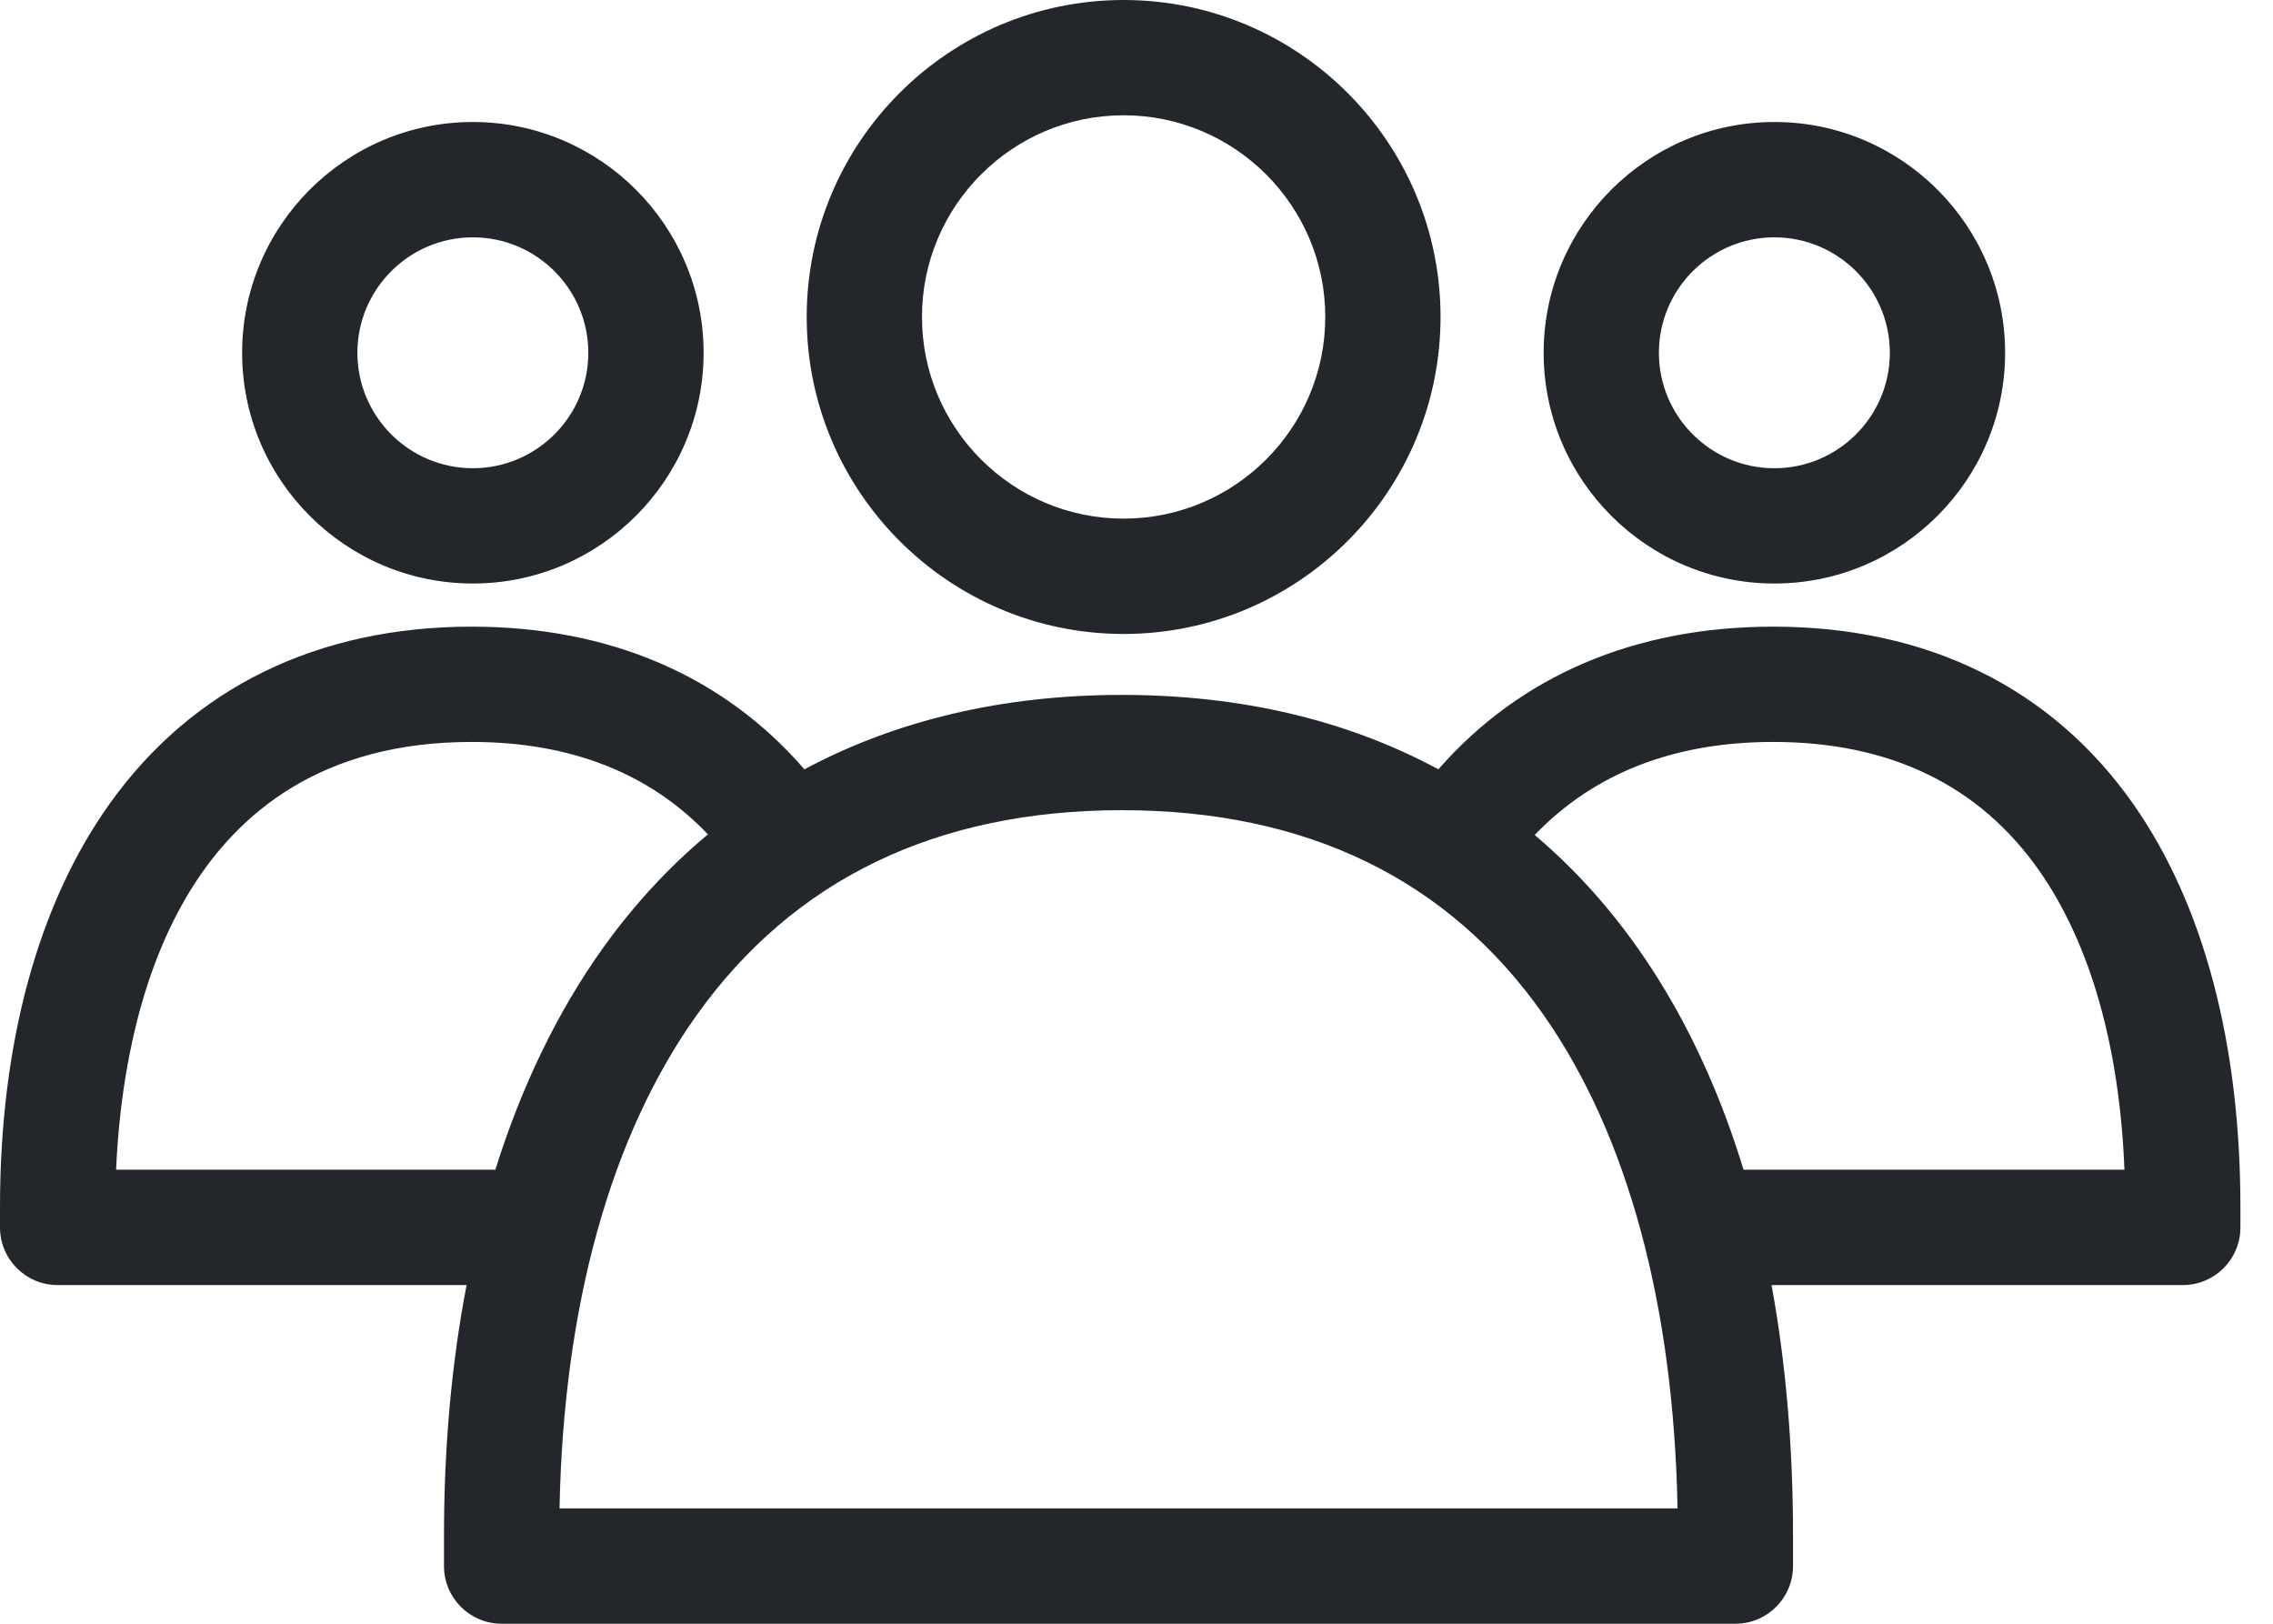 <svg xmlns="http://www.w3.org/2000/svg" width="42" height="30" viewBox="0 0 42 30" fill="none"><path fill-rule="evenodd" clip-rule="evenodd" d="M24.488 5.856C24.488 3.802 22.816 2.13 20.762 2.13C18.707 2.13 17.036 3.802 17.036 5.856C17.036 7.911 18.707 9.582 20.762 9.582C22.816 9.582 24.488 7.911 24.488 5.856ZM26.618 5.856C26.618 9.085 23.991 11.713 20.762 11.713C17.533 11.713 14.906 9.085 14.906 5.856C14.906 2.627 17.533 0 20.762 0C23.991 0 26.618 2.627 26.618 5.856ZM34.92 6.518C34.92 5.342 33.963 4.385 32.787 4.385C31.61 4.385 30.653 5.342 30.653 6.518C30.653 7.694 31.61 8.651 32.787 8.651C33.963 8.651 34.92 7.694 34.92 6.518ZM37.05 6.518C37.05 8.869 35.138 10.781 32.787 10.781C30.436 10.781 28.523 8.869 28.523 6.518C28.523 4.167 30.436 2.254 32.787 2.254C35.138 2.254 37.05 4.167 37.05 6.518ZM32.217 21.612C31.418 18.997 30.111 16.909 28.358 15.427C29.452 14.287 30.93 13.708 32.766 13.708C34.92 13.708 36.573 14.508 37.678 16.083C38.624 17.434 39.165 19.335 39.255 21.612H32.217ZM10.339 27.869C10.411 24.13 11.282 20.988 12.871 18.759C14.664 16.244 17.308 14.969 20.73 14.969C24.141 14.969 26.763 16.242 28.523 18.753C30.075 20.968 30.927 24.112 30.997 27.869H10.339ZM2.145 21.612C2.269 18.785 3.253 13.708 8.716 13.708C10.541 13.708 12.004 14.284 13.081 15.416C12.36 16.017 11.709 16.72 11.136 17.523C10.3 18.696 9.636 20.07 9.153 21.612H2.145ZM39.422 14.861C37.917 12.713 35.615 11.578 32.766 11.578C30.21 11.578 28.091 12.485 26.578 14.214C24.907 13.312 22.946 12.839 20.73 12.839C18.533 12.839 16.56 13.306 14.864 14.214C13.37 12.488 11.262 11.578 8.716 11.578C5.865 11.578 3.551 12.711 2.023 14.854C0.7 16.71 0 19.286 0 22.301V22.678C0 23.266 0.477 23.743 1.065 23.743H8.621C8.345 25.181 8.204 26.73 8.204 28.371V28.935C8.204 29.523 8.681 30 9.27 30H32.066C32.654 30 33.131 29.523 33.131 28.935V28.371C33.131 26.711 32.996 25.165 32.734 23.743H40.333C40.922 23.743 41.398 23.266 41.398 22.678V22.301C41.398 19.278 40.715 16.705 39.422 14.861ZM10.871 6.518C10.871 5.342 9.914 4.385 8.737 4.385C7.561 4.385 6.604 5.342 6.604 6.518C6.604 7.694 7.561 8.651 8.737 8.651C9.914 8.651 10.871 7.694 10.871 6.518ZM13.001 6.518C13.001 8.869 11.088 10.781 8.737 10.781C6.386 10.781 4.474 8.869 4.474 6.518C4.474 4.167 6.386 2.254 8.737 2.254C11.088 2.254 13.001 4.167 13.001 6.518Z" fill="#23262B"></path></svg>